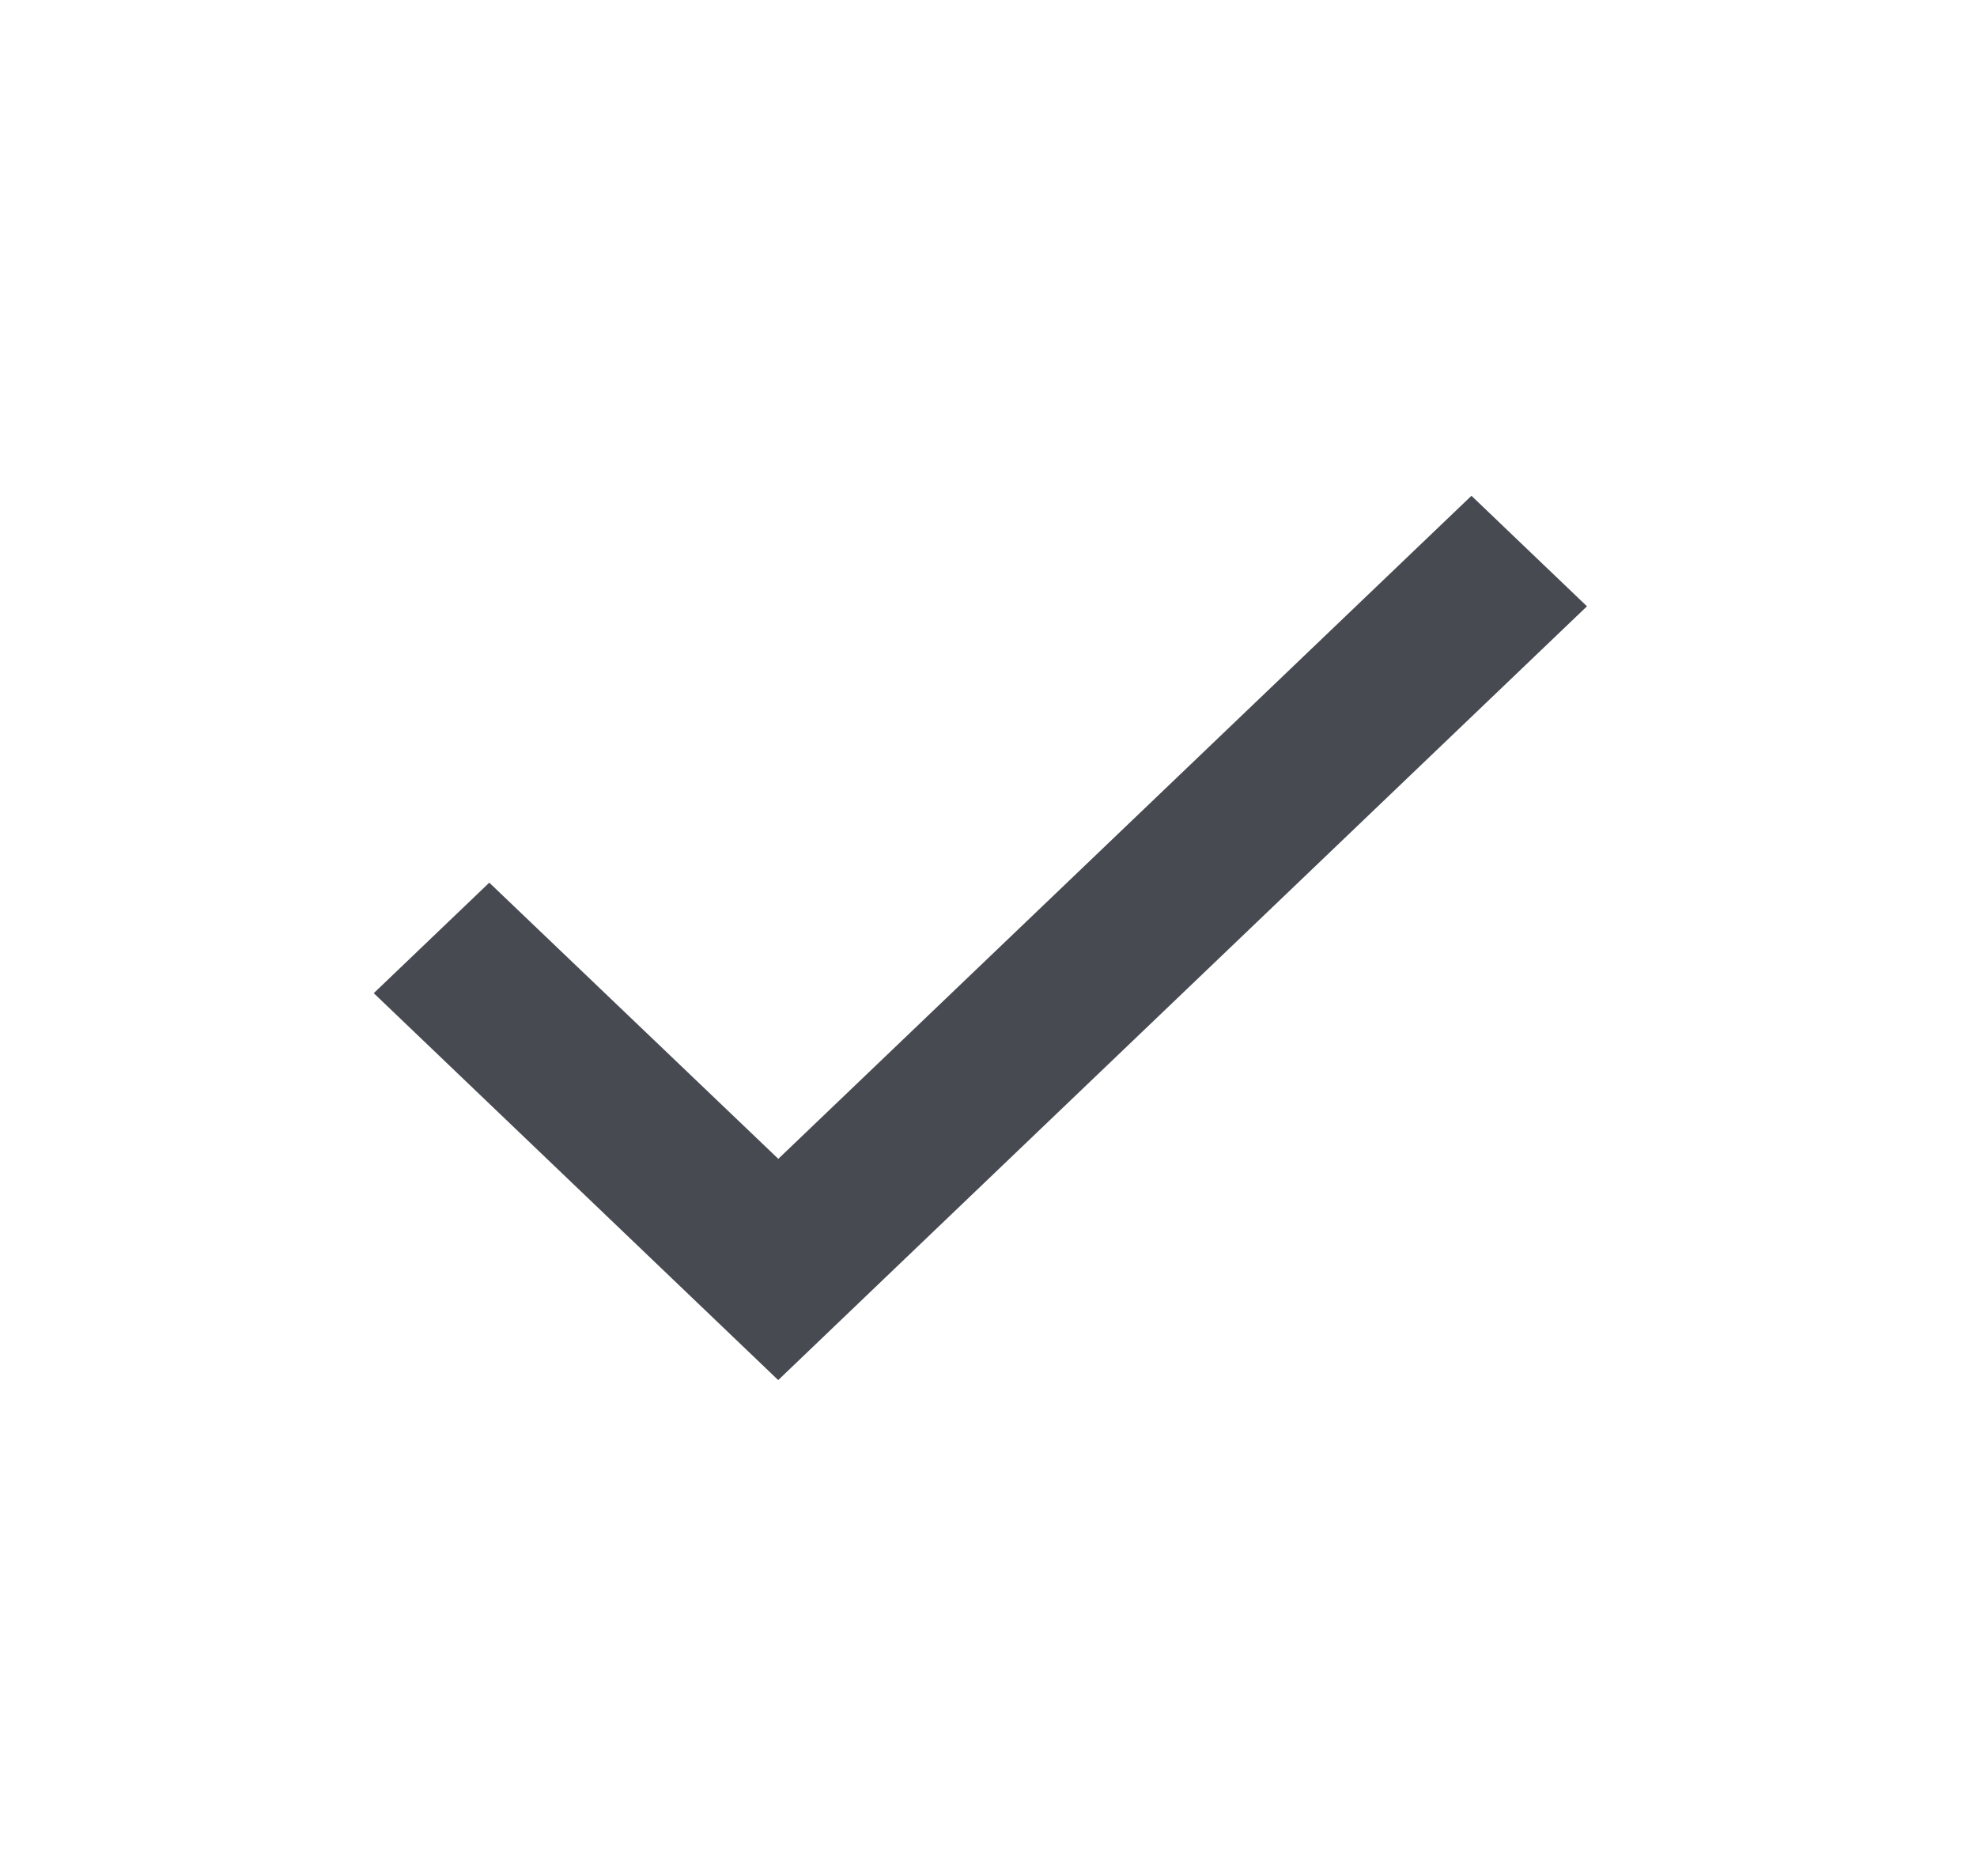 <?xml version="1.0" encoding="UTF-8"?> <svg xmlns="http://www.w3.org/2000/svg" width="39" height="37" viewBox="0 0 39 37" fill="none"> <path d="M15.351 27.221L7.373 19.59L9.652 17.41L15.354 22.858L15.351 22.86L29.027 9.779L31.306 11.959L17.63 25.041L15.353 27.22L15.351 27.221Z" fill="#474A51"></path> </svg> 